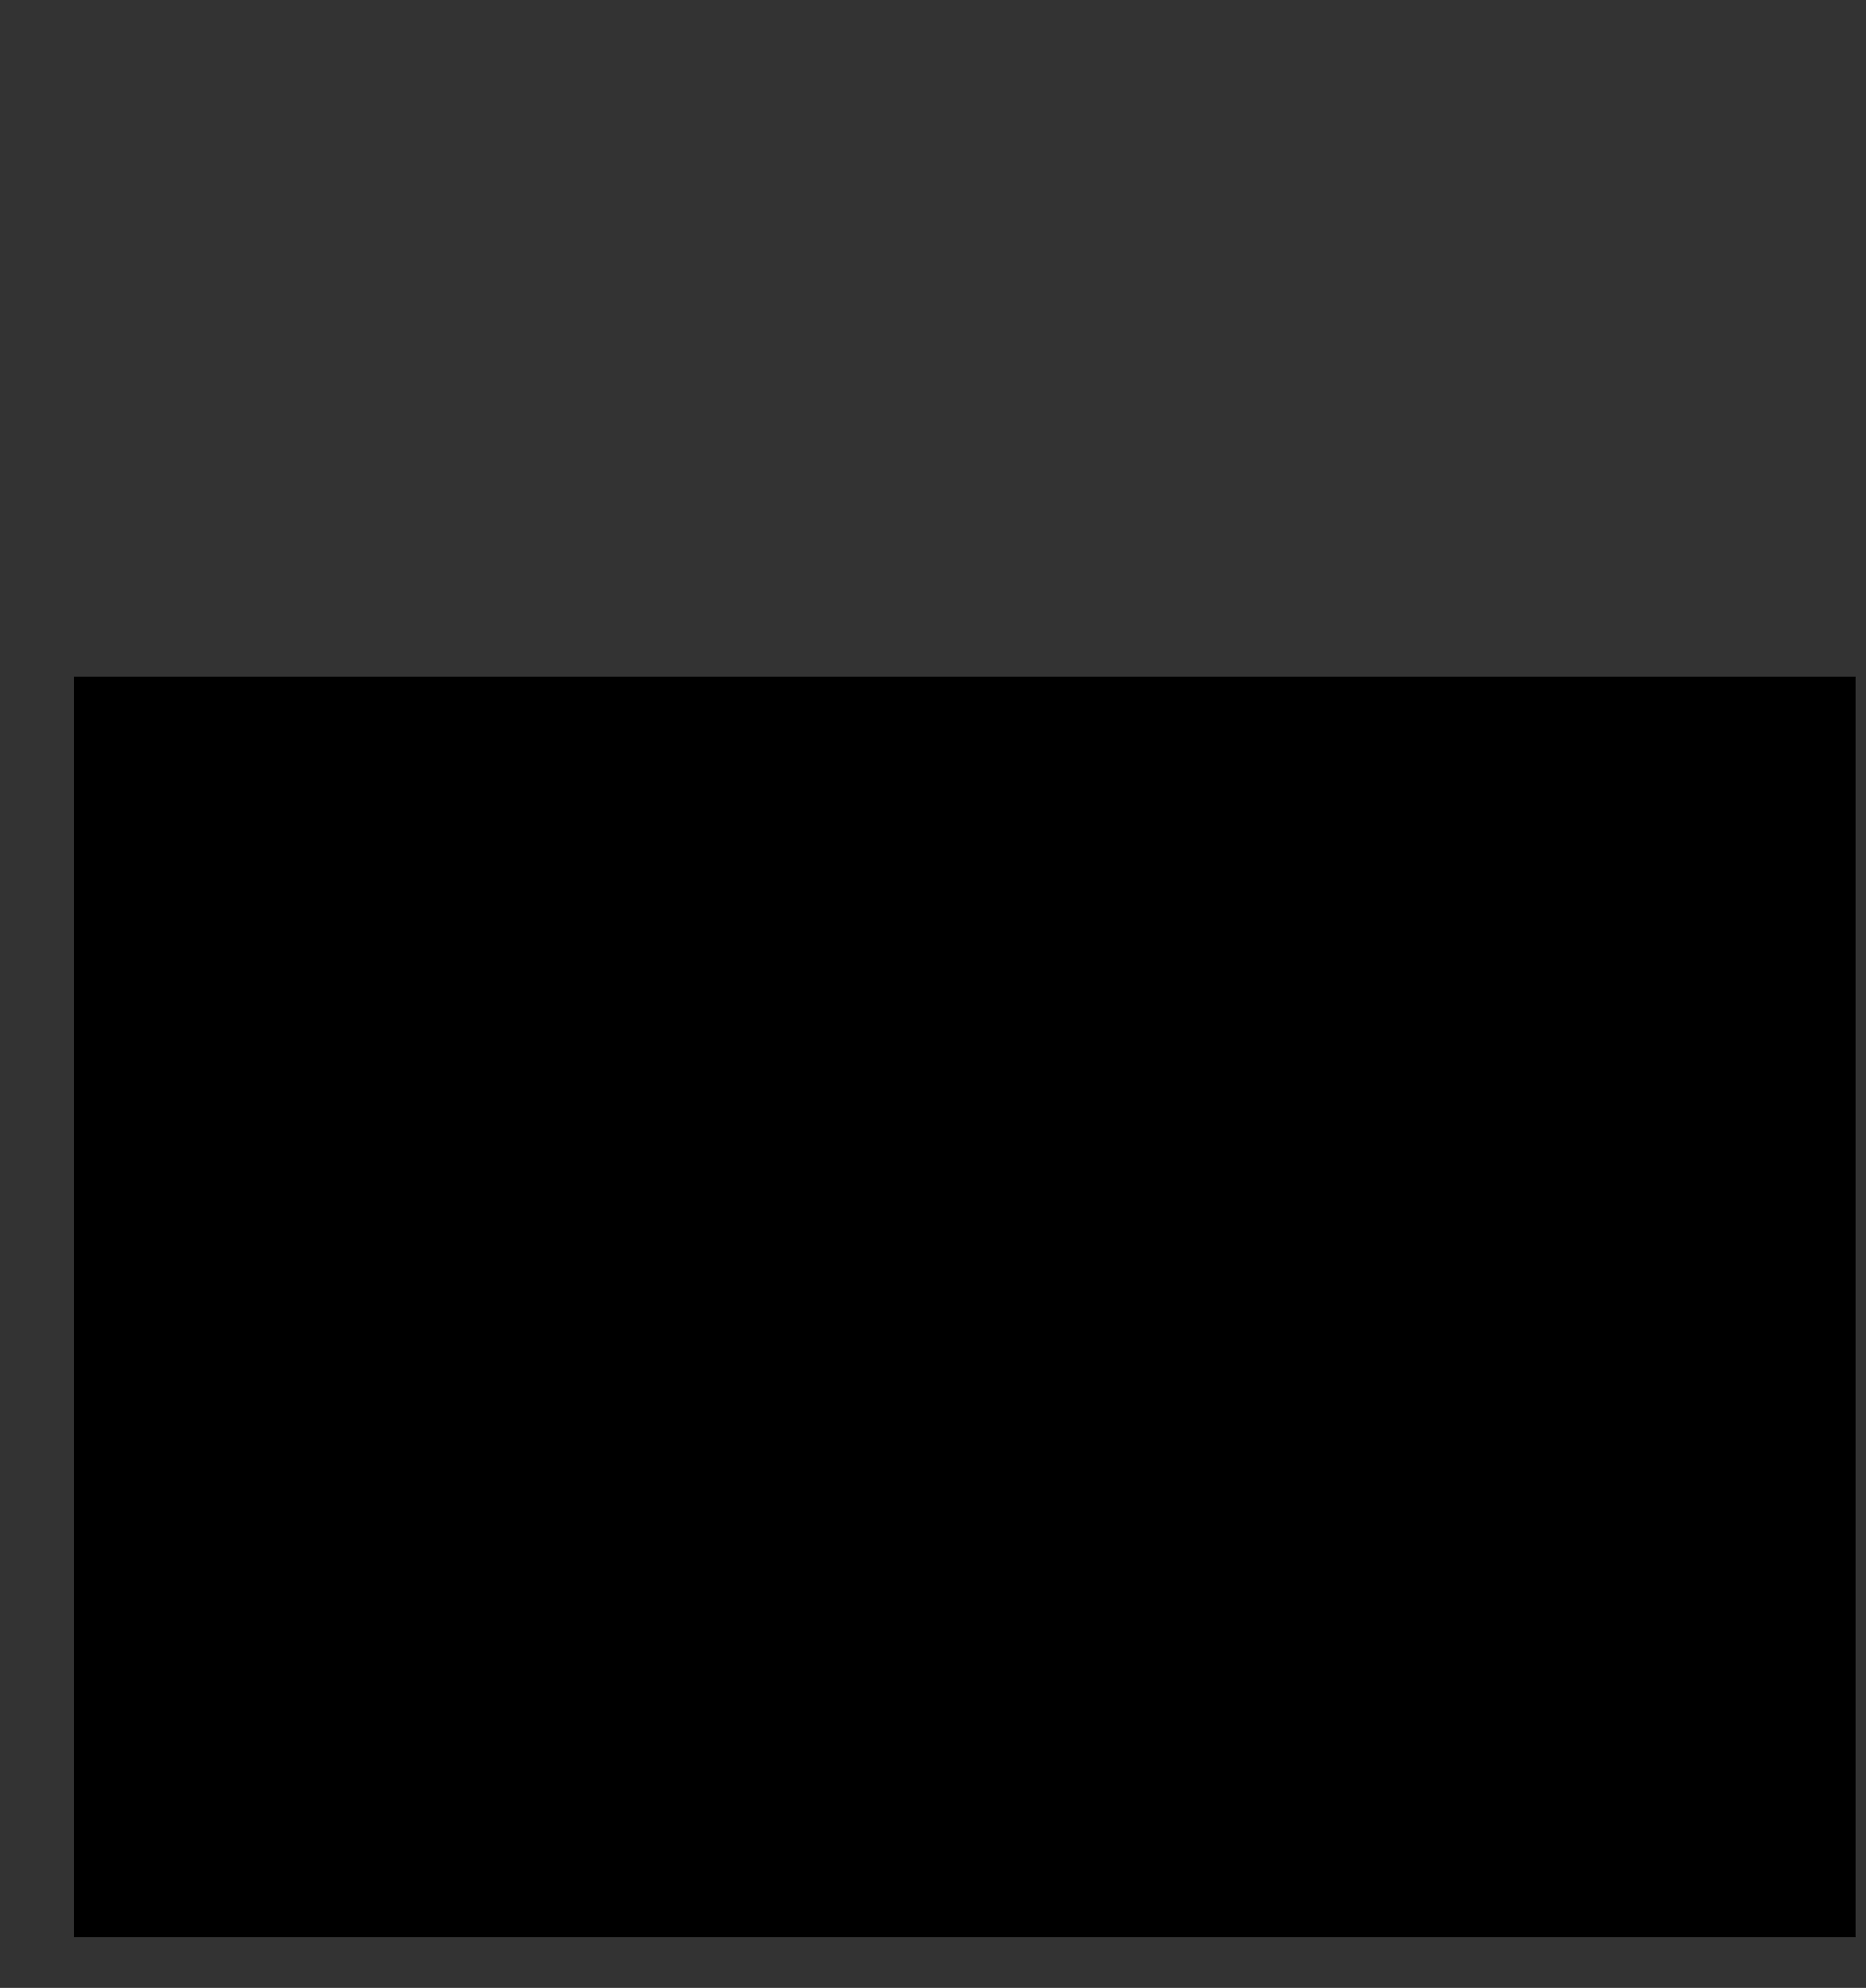 <?xml version="1.0" encoding="UTF-8"?>
<!DOCTYPE svg PUBLIC '-//W3C//DTD SVG 1.0//EN'
          'http://www.w3.org/TR/2001/REC-SVG-20010904/DTD/svg10.dtd'>
<svg height="938.94" stroke="#000" stroke-linecap="square" stroke-miterlimit="10" width="881.84" xmlns="http://www.w3.org/2000/svg" xmlns:xlink="http://www.w3.org/1999/xlink"
><rect width="100%" height="100%" fill="#333333" stroke="none"/><defs
  ><clipPath id="a"
    ><path d="M34.95 319.64V914.92H876.84V319.64Z"
    /></clipPath
    ><clipPath clip-path="url(#a)" id="o"
    ><path d="M34.95 914.92H876.84V319.64H34.95Zm0 0"
    /></clipPath
    ><clipPath id="b"
    ><path d="M34.95 319.64V914.92H876.84V319.64Z"
    /></clipPath
    ><clipPath clip-path="url(#b)" id="c"
    ><path d="M34.95 914.92H876.84V319.64H34.95Zm0 0"
    /></clipPath
    ><clipPath clip-path="url(#c)" id="d"
    ><path d="M34.95 914.92H876.84V319.64H34.95Zm0 0"
    /></clipPath
    ><clipPath clip-path="url(#d)" id="p"
    ><path d="M5 933.94H521.11V5H5Zm0 0"
    /></clipPath
    ><clipPath id="e"
    ><path d="M34.95 319.64V914.92H876.84V319.64Z"
    /></clipPath
    ><clipPath clip-path="url(#e)" id="f"
    ><path d="M34.95 914.92H876.84V319.64H34.95Zm0 0"
    /></clipPath
    ><clipPath clip-path="url(#f)" id="q"
    ><path d="M34.95 914.92H876.84V319.64H34.95Zm0 0"
    /></clipPath
    ><clipPath id="g"
    ><path d="M34.95 319.64V914.92H876.84V319.64Z"
    /></clipPath
    ><clipPath clip-path="url(#g)" id="h"
    ><path d="M34.95 914.92H876.84V319.64H34.95Zm0 0"
    /></clipPath
    ><clipPath clip-path="url(#h)" id="r"
    ><path d="M34.95 914.92H876.84V319.64H34.95Zm0 0"
    /></clipPath
    ><clipPath id="i"
    ><path d="M34.95 319.64V914.92H876.84V319.64Z"
    /></clipPath
    ><clipPath clip-path="url(#i)" id="j"
    ><path d="M34.95 914.92H876.84V319.64H34.95Zm0 0"
    /></clipPath
    ><clipPath clip-path="url(#j)" id="s"
    ><path d="M34.95 914.92H876.84V319.64H34.95Zm0 0"
    /></clipPath
    ><clipPath id="k"
    ><path d="M34.95 319.64V914.92H876.84V319.64Z"
    /></clipPath
    ><clipPath clip-path="url(#k)" id="l"
    ><path d="M34.95 914.92H876.84V319.64H34.95Zm0 0"
    /></clipPath
    ><clipPath clip-path="url(#l)" id="t"
    ><path d="M34.95 914.92H876.84V319.64H34.95Zm0 0"
    /></clipPath
    ><clipPath id="m"
    ><path d="M34.95 319.64V914.92H876.84V319.64Z"
    /></clipPath
    ><clipPath clip-path="url(#m)" id="n"
    ><path d="M34.95 914.92H876.84V319.64H34.95Zm0 0"
    /></clipPath
    ><clipPath clip-path="url(#n)" id="u"
    ><path d="M34.95 914.92H876.84V319.64H34.95Zm0 0"
    /></clipPath
  ></defs
  ><g
  ><g fill="#00A24B" stroke="none"
    ><path clip-path="url(#o)" d="M34.95 914.92H876.84V319.64H34.95Zm0 0"
      /><path clip-path="url(#p)" d="M5 933.94V5H521.11V933.94Zm0 0"
      /><path clip-path="url(#q)" d="M99.73 435.69l0 .01Zm48.83 8.06l0 .01ZM97.28 413.69l.01.01Zm-8.15 4.48l-.01 0 .01 0m55.4 13.41l-.01 0 0 0m-.35.09l-.01.01.01-.01m-29.62 7.65l-6.05-2.29c-2.15-.86-4.28-1.78-6.42-2.67l-.25-.1-.8-.04-.17.97c-.06.94-.58 1.22-1.14.81-.79-.58-1.25-1.37-1.3-2.37l-.01-1.02c-.13-.8-.32-1.09-.45-1.38l.01.01c-.55-.61-1.26-.9-2.03-1.14l-3.84-1.31c0 0 0 .01 0 .01l-2.31-.82c-.88-.27-1.29-.08-1.69.76l-1.09 3.72c-.21 1.91-.32 3.83-.47 5.75l-.16 2.58c-.05.63-.52.81-1.05.45-.66-.47-1.02-1.11-1.1-1.91l-.62-6.44c-.16-1.7-.31-3.4-.45-5.1-.08-.88-.34-1.66-1.15-2.14l0 .01-3.48-1.38c-.2-.08-.38-.2-.57-.3l.01.01-.93-.52-.46-.27-.01.02c-1.19-.8-2.15-1.84-2.99-2.98-.67-.91-.01-1.89 1.2-2.02 2.85-.32 5.45.38 7.92 1.78 1.68.96 2.83.8 4.33-.42l6.15-4.92c.07-.05.15-.09.22-.13l-.01 0 2.67-2.04c.53-.38 1.18-.3 1.78-.19l.6.55c-.78.92-1.25 1.42-1.7 1.92l0 .01h-.07l-.03-.01v.07l-.01.03-3.4 3.7c-1.1 1.26-1.93 2.69-2.6 4.23l-.34 1.19.82.6c2.02 1 4.04 1.99 6.06 3l.64.35.31.17c.85.47 1.55.24 2.25-.38l1.9-1.38c.7-.42 1.68-.28 2.19.21l-.13-.01-.06-.01.12.01.17.43-.4.46-.52 1.11c1.26.66 1.91.95 2.54 1.26l.45.24c1.13.52 2.27 1.04 3.4 1.57l0-.01 6.31 2.81c0 0 0-.01 0-.01l6.98 2.81c4.07 1.55 8.2 2.97 12.43 4.05 2.08.53 4.2.9 6.35.94 1.14.02 2.26-.12 3.32-.63 1.18-.57 1.73-1.73 1.6-2.95-.17-1.5-.72-2.88-1.42-4.21-1.22-2.32-2.78-4.42-4.33-6.53l-.13-.18c.72.21 3.98 4.06 5.37 6.28l-.01-.01c1.28 1.84 2.4 3.77 2.96 5.96.32 1.27.31 2.55-.42 3.72-.56.89-1.44 1.36-2.39 1.67-2.03.66-4.12.73-6.23.58-3.06-.23-6.07-.79-9.06-1.45l-7.36-1.93c-3.16-.97-6.28-2.09-9.42-3.15l-.05-.03-.02-.03Zm0 0" fill="#2BACE2"
      /><path clip-path="url(#q)" d="M123.96 414.16l.16.27c.67 1.07 1.3 2 1.86 2.97l1.24 2.41c.34.63.74.79 1.43.59l2.06-.72c.16-.06.28-.22.4-.32-.26-1.24-5.22-4.82-7.15-5.2m-16.12.05l-.07-.08-.56.24c-2.45 1.03-4.22 2.53-6.03 3.98l-.51 1.19 1.15.51c.68.17 1.16.27 1.64.39l.96.07c.97-2.33 1.8-3.89 2.79-5.36l.42-.63m6.89 3.03h-.05l-.01-3.94c-.02-.75-.39-.97-1.03-.59l-2.25 1.58c-1.81 1.61-2.92 3.7-3.85 5.89l-.04.9c2.39.31 4.14.53 5.9.7l1.33-.26c.01-2.1 0-3.19 0-4.29m2.76-.19h0l0 3.46c0 1.01.32 1.32 1.31 1.29l.18 0 4.95-.59c.93-.12 1.12-.44.7-1.26l-2.12-3.77c-.93-1.43-2.15-2.61-3.71-3.38l-1.29-.25c-.01 2.2-.01 3.36-.01 4.51m16.39 14.59l0 .06 2.1.03c.69 0 .97-.29.91-.97-.29-3.03-1.26-5.83-2.82-8.44l-.75-.94c-1.87.6-2.74.92-3.64 1.19l-1.13.6c.43 2.16.64 3.35.85 4.54l.42 2.72c.13.74.6 1.17 1.35 1.2l2.71.01m-11.52.08v0l3.81 0c.63 0 .9-.23.83-.85l-.84-6.15c-.14-.89-.6-1.11-1.49-.95l-6.03.66c-.81-.01-1.14.35-1.14 1.16l0 4.99c0 .83.32 1.13 1.15 1.14l3.72 0m-16.5-6.95l-.29.02-.93-.25c-.73-.17-.97-.35-.99-.67l-.44-1.01c-1.1-.51-1.77-.67-2.42-.88l-.92-.28c-.89-.34-1.14-.32-1.38.09l-1.16 2.16c-.22.45-.37.98-.97 1L94.9 425c-.68-.9-.51-1.31-.31-1.65l2.3-3.77c1.74-2.51 3.89-4.62 6.48-6.26 2.25-1.42 4.68-2.38 7.28-2.9 5.59-1.1 11-.62 16.11 2.01 5.97 3.08 9.84 7.94 11.78 14.35 1.21 3.99 1.19 8.03.34 12.08l-.11.42-.57.86c-.82-.04-1.18-.09-1.54-.18l-.69-.43c.25-1.31.45-2.09.6-2.88.26-1.45-.03-1.86-1.49-1.92l-4.29 0c-.57 0-.93.3-1.08.84l-.24.93c-.19.67-.28.86-.4 1.17l-1.93-.65c-.18-.08-.28-.42-.33-.65l.01-.55-.38-1.16c-1-.01-1.42.03-1.84.08-1.84.2-3.62-.12-5.33-.75l-3.8-1.58c-.66-.27-.96-.76-.96-1.47l.01-4.78c0-1.08-.33-1.42-1.4-1.42l-5.6-.63c-1.06-.2-1.09-.18-1.68.74l-.11.13" fill="#fff"
      /><path clip-path="url(#q)" d="M78.76 453.42l2.61-.01c.9-.04 1.51-.66 1.62-1.55.14-1.18-.26-2.13-1.18-2.3l-3.05-.22Zm8.32 7.88H83.24c-.85-1.69-1.71-3.4-2.57-5.12H78.75v5.11h-3.5V446.71c.08-.01.15-.03.22-.03l6.7.09c1.51.07 2.86.65 3.72 1.99 1.33 2.04.63 4.99-1.44 6.26l-.27.17c.83 2.1 1.85 4.07 2.9 6.11" fill="#fff"
      /><path clip-path="url(#q)" d="M94.64 450.96l-.08-.01-1.55 4.89h3.15c-.52-1.66-1.02-3.27-1.52-4.88m1.6-4.26l5.4 14.61H97.87c-.28-.89-.56-1.77-.85-2.68H92.16c-.28.89-.56 1.78-.85 2.68H87.56c1.8-4.91 3.58-9.76 5.36-14.61Zm0 0" fill="#fff"
      /><path clip-path="url(#q)" d="M124.69 452.51v2.61h-5.48v3.52h6.5v2.66H115.67V446.7h10.06v2.68H119.2v3.13Zm0 0" fill="#fff"
      /><path clip-path="url(#q)" d="M181.32 455.12h-5.46v3.52h6.5v2.66H172.34V446.7h10.02v2.68h-6.52v3.12h5.47Zm0 0" fill="#fff"
      /><path clip-path="url(#q)" d="M100.85 446.7h3.9c.96 3.5 1.91 7 2.87 10.49h.07l2.91-10.5h3.93c-1.64 4.88-3.27 9.73-4.92 14.6h-3.89c-1.62-4.85-3.24-9.7-4.87-14.6" fill="#fff"
      /><path clip-path="url(#q)" d="M161.04 446.7h9.73v2.68h-6.22v3.41h5.63v2.69h-5.65v5.81h-3.49Zm0 0" fill="#fff"
      /><path clip-path="url(#q)" d="M73.7 446.71l0 2.36c0 .08-.02.17-.04.31H69.32v11.91H65.79V449.39H61.48v-2.68Zm0 0" fill="#fff"
      /><path clip-path="url(#q)" d="M127.24 446.7h3.49v11.93h6.13v2.66h-9.62Zm0 0" fill="#fff"
      /><path clip-path="url(#q)" d="M143.59 446.7h3.46v11.94h6.14v2.65h-9.6Zm0 0" fill="#fff"
      /><path clip-path="url(#q)" d="M158.51 461.35h-3.5V446.7h3.5Zm0 0" fill="#fff"
      /><path clip-path="url(#q)" d="M109.55 469.71l0 .01Zm.09-1.14l1.39 2.22c.22.36.4.74.64 1.17v-7h.89v8.28c-.84.24-.99.19-1.42-.51l-3.49-5.71c-.15-.24-.27-.5-.49-.73v6.99h-.87v-8.31h1.13c.62.97 1.25 1.97 1.88 2.97l.35.64" fill="#2BACE2"
      /><path clip-path="url(#q)" d="M83.69 472.48c1.53.39 3.53-.06 4.29-1.39.77-1.36.66-3.5-.28-4.49-.85-.89-3.01-1.32-4-.78Zm3.77.31l-1.15.47c-1.58.14-2.59.08-3.62.08v-8.32c.41-.04.82-.08 1.24-.13l2.95.2c1.6.46 2.46 1.57 2.64 3.19.11 1.01.03 2.01-.48 2.94l.01-.01c-.35.71-.85 1.26-1.58 1.59l.01-.01" fill="#2BACE2"
      /><path clip-path="url(#q)" d="M171.97 465.96c-1.02-.42-2.06-.36-3.13-.22v6.8c.44.03.84.09 1.24.08 1.91-.06 3.04-.89 3.44-2.56.33-1.37.16-3.27-1.56-4.11Zm-4.16 7.29v-8.22c1-.18 2-.3 3-.16l1.25.21c1.87.82 2.51 1.91 2.6 3.32.07 1.12-.03 2.21-.68 3.19-.55.82-1.32 1.31-2.24 1.57-1.2.34-2.43.24-3.65.19l-.16-.05" fill="#2BACE2"
      /><path clip-path="url(#q)" d="M131.99 468.84l1.13.05c1.34-.16 1.91-.8 1.96-1.56l-.38-1.4c-1.42-.39-2.05-.4-2.71-.19Zm-.02 4.43h-.98v-8.26c.42-.06.83-.17 1.24-.16l2.13.15c1 .18 1.6.86 1.73 1.8.13.92-.33 1.8-1.17 2.27l-.22.12-.07.19.86.76.23.78c.21.85.39 1.58.59 2.37l-.65.03c-.55-.7-.76-1.37-.9-2.05-.26-1.32-.97-1.87-2.79-1.56Zm0 0" fill="#2BACE2"
      /><path clip-path="url(#q)" d="M127.28 464.95h.97l.03.29c0 1.7.01 3.28-.01 4.86l-.05.73c-.65 2.76-3.06 2.97-4.53 2.35-.76-.32-1.19-.98-1.4-1.76l-.18-.92c-.03-1.98-.02-3.5-.02-5.02v-.32l1.02-.2v.38c0 1.69 0 3.21 0 4.73l.13 1.32c.89 1.22 1.71 1.43 2.6 1.17.7-.21 1.29-.91 1.32-1.74l.1-5.16c0-.21 0-.43 0-.69" fill="#2BACE2"
      /><path clip-path="url(#q)" d="M75.81 469.85h2.63c-.44-1.36-.87-2.64-1.32-4.04l-1.31 4.04m-1.08.4l1.15-3.49c.2-.61.41-1.21.62-1.82H77.8c.94 2.75 1.88 5.51 2.84 8.33H79.57c-.3-.88-.6-1.73-.89-2.58H75.54c-.02-.03-.04-.06-.01-.02l-.01-.01-.79 2.62H73.65c.37-1.04.73-2.04 1.09-3.04l-.01 0" fill="#2BACE2"
      /><path clip-path="url(#q)" d="M99.44 464.95h4.44v.79h-3.43v2.75h3.26c.02.3.03.54.04.84h-3.3v3.19h3.61v.77H99.44Zm0 0" fill="#2BACE2"
      /><path clip-path="url(#q)" d="M142.85 464.95l-.04.51-3.39.27v2.77h3.21v.82h-3.19v3.17h3.61v.79h-4.62v-8.32Zm0 0" fill="#2BACE2"
      /><path clip-path="url(#q)" d="M90.83 464.94h1.1c.75 2.41 1.49 4.81 2.25 7.27l2.44-7.26h1.09c-1 2.81-1.99 5.56-2.98 8.34H93.55c-.9-2.76-1.8-5.53-2.72-8.34" fill="#2BACE2"
      /><path clip-path="url(#q)" d="M144.82 472.91l.14-.48 1.03.08c.93.11 1.41.08 1.85-.03l.9-.58c.14-1.13-.05-1.62-.5-1.93l-.74-.39c-.76-.39-1.18-.55-1.54-.79-1.29-.86-1.32-2.52-.1-3.48.85-.66 2.66-.73 3.62-.1l-.14.44-.89.01c-.81-.04-1.25-.03-1.63.11-.96.36-1.14 1.58-.29 2.18l1.79.91c1.26.6 1.77 1.55 1.46 2.83-.21.88-.85 1.34-1.68 1.62-.89.3-2.41.15-3.27-.39" fill="#2BACE2"
      /><path clip-path="url(#q)" d="M166.13 464.96v.77h-2.59v7.54h-1.01v-7.5h-2.59v-.81Zm0 0" fill="#2BACE2"
      /><path clip-path="url(#q)" d="M117.87 473.29h-1.02v-7.53h-2.6v-.79h6.17v.77h-2.56Zm0 0" fill="#2BACE2"
      /><path clip-path="url(#q)" d="M155.46 464.94h.96v7.55H160v.78h-4.54Zm0 0" fill="#2BACE2"
      /><path clip-path="url(#q)" d="M96.75 414.75l-.06.07-.02.04 0-.07-.01-.03h.07Zm0 0" fill="#231F20"
      /><path clip-path="url(#r)" d="M67.96 685.15c1.85-.01 3.32-1.51 3.31-3.35-.01-1.75-1.42-3.28-3.33-3.28-1.85.01-3.31 1.51-3.3 3.34.01 1.82 1.51 3.3 3.32 3.29m.42-9.92l.9.14c1.58.41 2.55 1.01 3.38 1.84.91.92 1.49 2.01 1.76 3.27l-.07 2.96c-.27 1.08-.71 2.1-1.22 3.08-1.15 2.2-2.6 4.2-4.18 6.1l-.34.4-.85.53c-2.08-2.42-3.72-4.61-5-7.06l-1.26-3.32c-.34-1.65-.09-3.21.76-4.65.88-1.5 2.16-2.5 3.82-2.99l1.4-.27Zm0 0" fill="#070204"
      /><path clip-path="url(#s)" d="M73.92 738.09l-.62-.1c-1.11-.24-1.87-.55-2.6-.91-1.95-.96-3.68-2.23-5.17-3.81-1.56-1.66-2.84-3.5-3.65-5.65L61.36 725c.03-.62.22-1.17.67-1.62l.9-.9c.86-.84 1.32-1.05 1.88-.83l.41.22c.88.85 1.58 1.57 2.28 2.28l.41.49 0 1.06c-.69.74-1.14 1.19-1.59 1.64l-.29.3c.64 1.39 1.33 2.22 2.08 3.03l2.5 2.11c.32.2.67.36 1 .54l.27.02c.53-.54.96-.96 1.38-1.39l.47-.4 1.03-.04.49.38c.76.76 1.44 1.42 2.1 2.1l.33.37.22 1.15c-.85.93-1.38 1.46-1.93 1.99l-.72.48-.5.09Zm0 0" fill="#070204"
      /><path clip-path="url(#s)" d="M79.63 728.38l-.93.17c-1.42-4.04-3.95-6.51-8.11-7.36l.12-.9c.68-.36 1.27-.24 1.85-.06 1.29.4 2.45 1.06 3.48 1.93 1.09.92 1.97 2.02 2.62 3.3l.93 2.72c.01.03.03.06.04.09Zm0 0" fill="#070204"
      /><path clip-path="url(#s)" d="M74.54 728.88c-.52-2.23-1.89-3.56-4.14-4.01l.13-.92c2.77-.14 4.99 2.11 5.39 4.7l-.91.16" fill="#070204"
      /><path clip-path="url(#t)" d="M85.79 765.78v11.26c-.01.03-.03.05-.04.08-.27 1.14-1.13 1.82-2.3 1.82H63.7c-1.37 0-2.33-.98-2.33-2.35V765.76c.09.06.15.09.21.13l9.83 6.56c1.42.94 2.91.95 4.32.01l9.82-6.54c.08-.05.16-.09.24-.14" fill="#070204"
      /><path clip-path="url(#t)" d="M85.79 763.25l-.04.04-.51 1.13c-3.6 2.39-6.65 4.43-9.7 6.46l-.56.4c-1.13.61-1.94.55-2.73.03l-5.97-3.98c-1.29-.86-2.58-1.72-3.87-2.58-.9-.6-1.25-1.52-.96-2.49s1.15-1.62 2.2-1.62H83.49c1.12 0 2 .71 2.25 1.8l.03.07Zm0 0" fill="#070204"
      /><path clip-path="url(#u)" d="M65.08 815.97l2.25 1.58-.52-1.3c-.28-.69-.36-.72-.39-.71l-.86.27m-.46-10.51l.85.27.58.14c.3-.72.56-1.31.81-1.9l.02-.06c-.74.27-1.75.97-2.27 1.56m10.86 0l-2.28-1.6c-.01.02-.01.03-.01.03l.83 1.93c.02.04.1.07.13.06l.86-.27m-7.45 9.73c.38 1.07.79 2.07 1.71 2.81v-2.96c-.57.05-1.13.1-1.71.16m3.27-8.94l1.13-.11c.2-1.13-.22-2.12-1.13-2.86Zm-1.56-2.97c-.92.74-1.34 1.74-1.71 2.81l1.14.11Zm1.56 4.5v2.07h2.34c-.03-.78-.11-1.54-.26-2.26l-2.08.2m-1.56 2.06v-2.06c-.7-.07-1.39-.14-2.12-.21l-.26 2.27Zm7.2-3.3l-2.02.72c.1.86.19 1.71.29 2.58H78.1c-.13-1.21-.53-2.3-1.16-3.3m-12.85 0c-.63 1-1.03 2.1-1.16 3.3h2.89c.1-.87.19-1.73.29-2.58l-2.02-.72m2.02 7.47l-.29-2.61H62.93c.13 1.22.52 2.33 1.16 3.33l2.02-.72m3.76-12.53h1.29c.29.04.59.07.88.12 1.69.29 3.18.99 4.47 2.12 1.62 1.42 2.63 3.18 3.02 5.3l.1.64.05 1.57-.03.15-.08.63-1.02-.04-.45-.45-.75-.15-.68-.04c-1.4-.46-2.66-.89-3.92-1.3l-.47-.15c-1.24-.12-2.18.55-2.44 1.53l-.03.11-.03.06-.02-.14-2.39-.07c.09.78.18 1.54.26 2.3l2.13-.21v-1.15l.09.24c.48 1.44.92 2.76 1.36 4.08l.07.3.01.71.2.17.71 1.79-.12.03c-1.13.18-2.21.18-3.28-.03-2.43-.49-4.38-1.75-5.8-3.79-1.46-2.1-1.93-4.43-1.47-6.93.37-1.98 1.32-3.65 2.79-5.01 1.3-1.2 2.83-1.97 4.59-2.28l.64-.1" fill="#070204"
      /><path clip-path="url(#u)" d="M79.67 814.53l-.28.36c-1.21.46-2.19.84-3.16 1.21l-.19.11-1.19 3.12c-.09.24-.23.42-.5.45l-.53-.13c-.5-1.5-.89-2.68-1.29-3.85l-1.17-3.52c-.04-.13-.08-.27-.07-.4l.41-.58c1.27.42 2.15.72 3.04 1.01l4.41 1.47c.25.08.43.21.53.46Zm0 0" fill="#070204"
    /></g
  ></g
></svg
>
